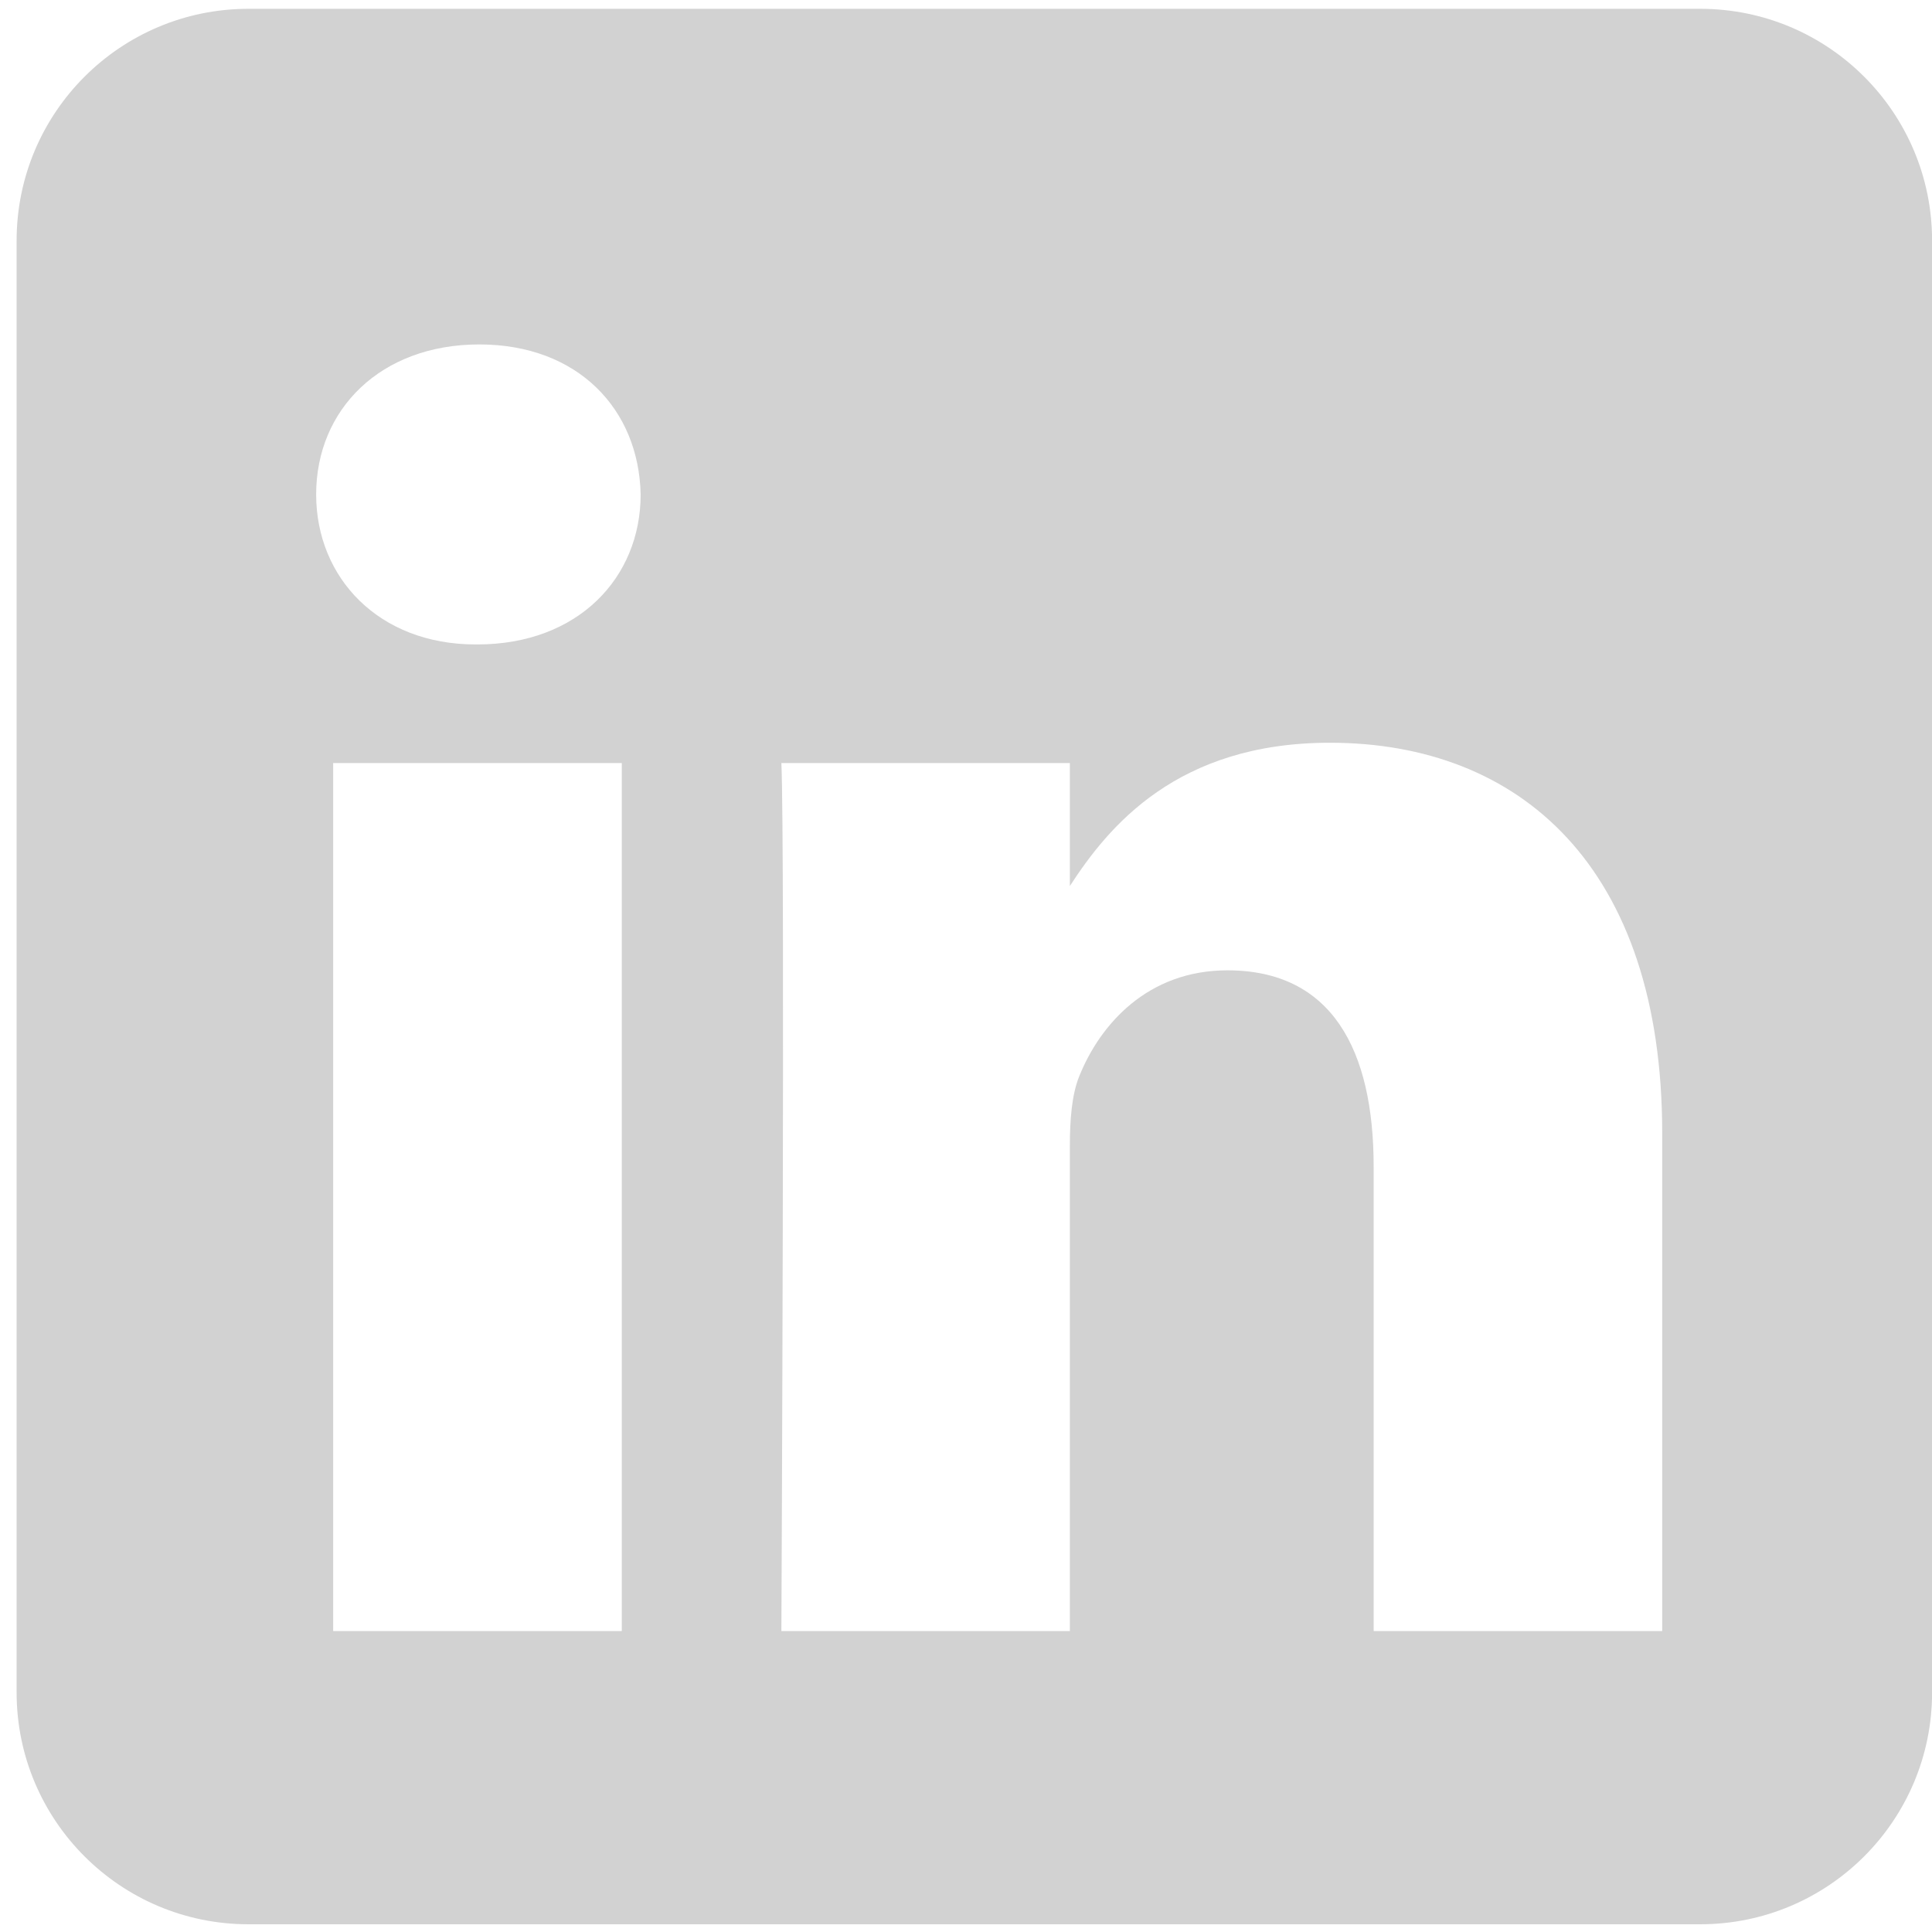 <?xml version="1.0" encoding="UTF-8"?>
<svg width="25px" height="25px" viewBox="0 0 25 25" version="1.1" xmlns="http://www.w3.org/2000/svg" xmlns:xlink="http://www.w3.org/1999/xlink">
    <!-- Generator: Sketch 47.1 (45422) - http://www.bohemiancoding.com/sketch -->
    <title>logo/social-linkedin</title>
    <desc>Created with Sketch.</desc>
    <defs></defs>
    <g id="Symbols" stroke="none" stroke-width="1" fill="none" fill-rule="evenodd">
        <g id="footer/desktop" transform="translate(-151, -63)" fill="#D2D2D2">
            <g id="social" transform="translate(151, 63)">
                <g id="logo/social-linkedin-alt" transform="translate(0.101, 0)">
                    <g id="logo/social-linkedin">
                        <path d="M3.114,0.114 L21.9,0.114 L21.9,0.114 C23.557,0.114 24.9,1.457 24.9,3.114 L24.9,21.9 L24.9,21.9 C24.9,23.557 23.557,24.9 21.9,24.9 L3.114,24.9 L3.114,24.9 C1.457,24.9 0.114,23.557 0.114,21.9 L0.114,3.114 L0.114,3.114 C0.114,1.457 1.457,0.114 3.114,0.114 L3.114,0.114 Z M21.408,21.106 L17.674,21.106 L17.674,15.096 C17.674,13.586 17.134,12.556 15.782,12.556 C14.751,12.556 14.136,13.253 13.866,13.923 C13.767,14.163 13.743,14.494 13.743,14.833 L13.743,21.106 L10.01,21.106 C10.01,21.106 10.058,10.927 10.01,9.874 L13.743,9.874 L13.743,11.465 C14.241,10.697 15.127,9.611 17.108,9.611 C19.564,9.611 21.408,11.214 21.408,14.665 L21.408,21.106 Z M6.077,8.339 L6.052,8.339 C4.8,8.339 3.99,7.476 3.99,6.398 C3.99,5.297 4.825,4.457 6.101,4.457 C7.379,4.457 8.166,5.297 8.189,6.398 C8.189,7.476 7.379,8.339 6.077,8.339 Z M4.21,21.106 L7.945,21.106 L7.945,9.874 L4.21,9.874 L4.21,21.106 Z" id="Fill-577"></path>
                    </g>
                </g>
            </g>
        </g>
    </g>
</svg>